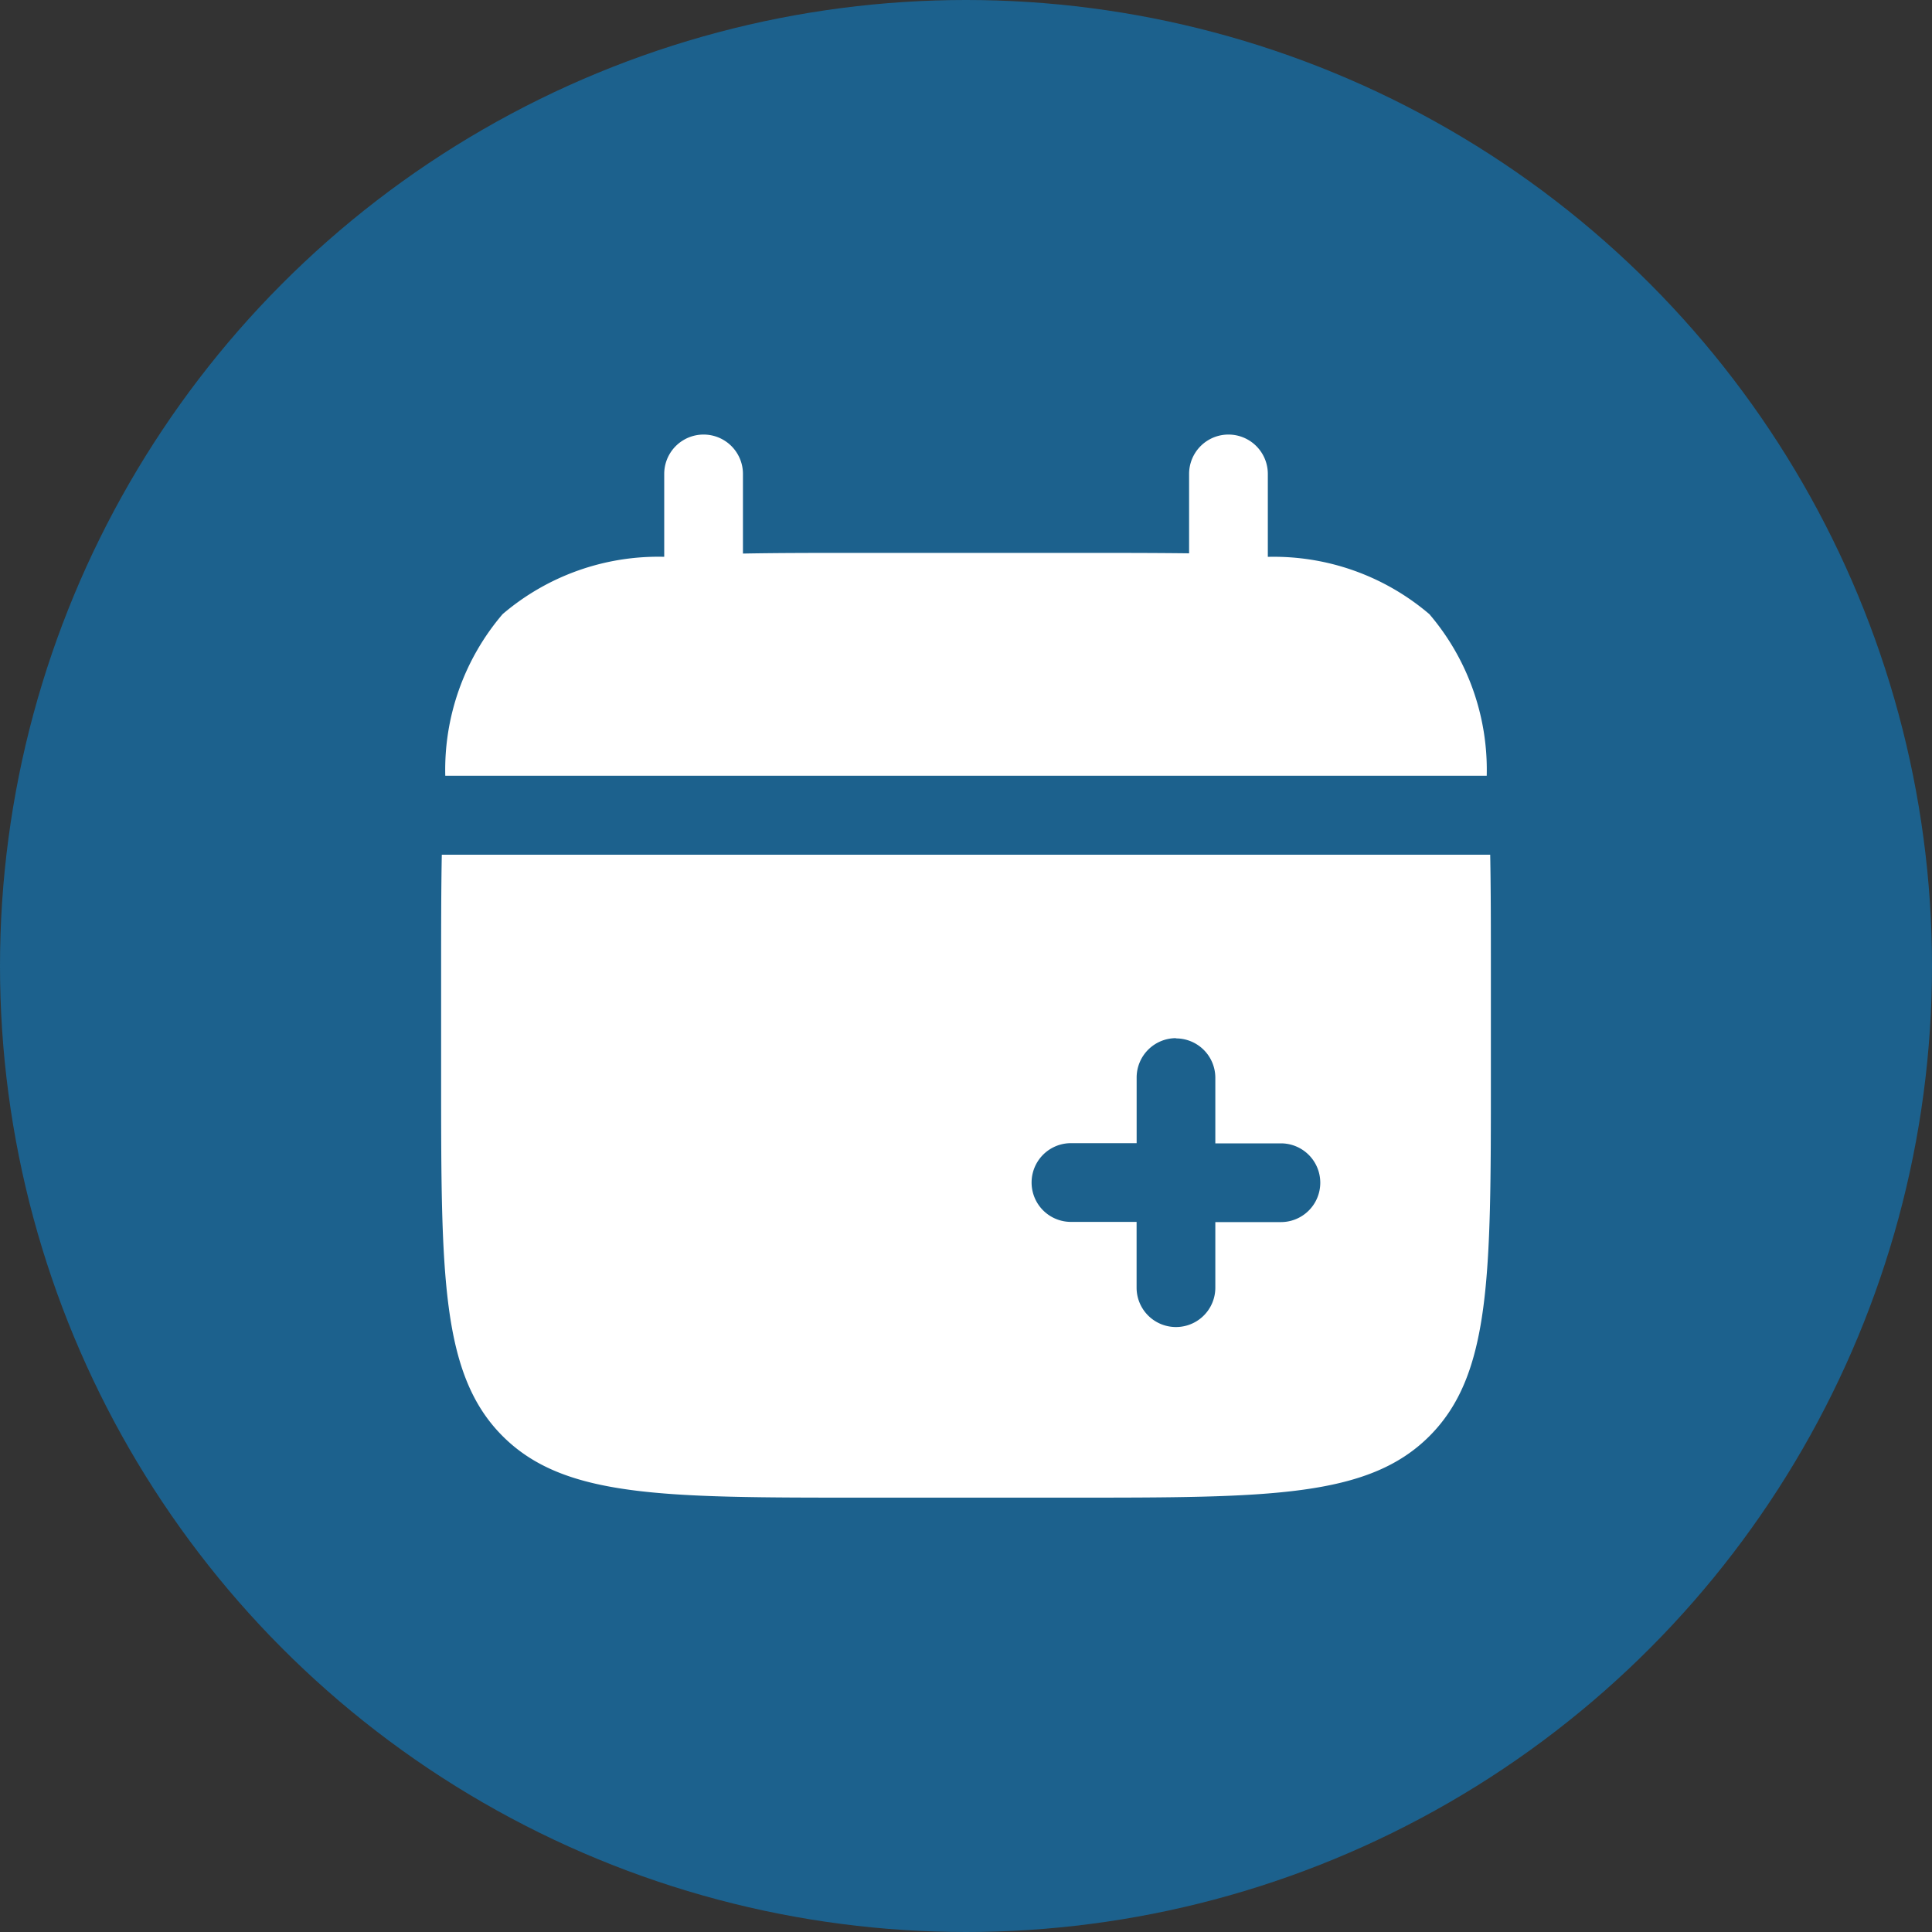 <svg xmlns="http://www.w3.org/2000/svg" width="40" height="40" viewBox="0 0 40 40"><rect x="0" y="0" width="40" height="40" fill="#333333" stroke="none"/><g id="Group_61" data-name="Group 61" transform="translate(-1016 -649)"><g id="Group_57" data-name="Group 57"><circle id="Ellipse_12" data-name="Ellipse 12" cx="20" cy="20" r="20" transform="translate(1016 649)" fill="#1c618d"></circle><g id="calendar-add-svgrepo-com" transform="translate(1023.133 656.247)"><path id="Path_1005" data-name="Path 1005" d="M8.242,2.565a.815.815,0,1,0-1.63,0V4.281A4.963,4.963,0,0,0,3.266,5.468,4.963,4.963,0,0,0,2.079,8.814H23.641a4.963,4.963,0,0,0-1.187-3.345,4.963,4.963,0,0,0-3.345-1.187V2.565a.815.815,0,1,0-1.63,0V4.209C16.756,4.2,15.945,4.2,15.034,4.2H10.687c-.912,0-1.722,0-2.445.014Z" transform="translate(0.007 0)" fill="#fff"></path><path id="Path_1006" data-name="Path 1006" d="M23.734,12.2v2.173c0,4.1,0,6.147-1.273,7.42s-3.322,1.273-7.42,1.273H10.694c-4.1,0-6.147,0-7.42-1.273S2,18.467,2,14.368V12.2c0-.912,0-1.722.014-2.445H23.72C23.734,10.473,23.734,11.283,23.734,12.2Zm-6.52,1.358a.815.815,0,0,1,.815.815v1.358h1.358a.815.815,0,0,1,0,1.63H18.029v1.358a.815.815,0,1,1-1.63,0V17.357H15.04a.815.815,0,0,1,0-1.63H16.4V14.368A.815.815,0,0,1,17.214,13.553Z" transform="translate(0 0.694)" fill="#fff" fill-rule="evenodd"></path></g></g></g></svg>